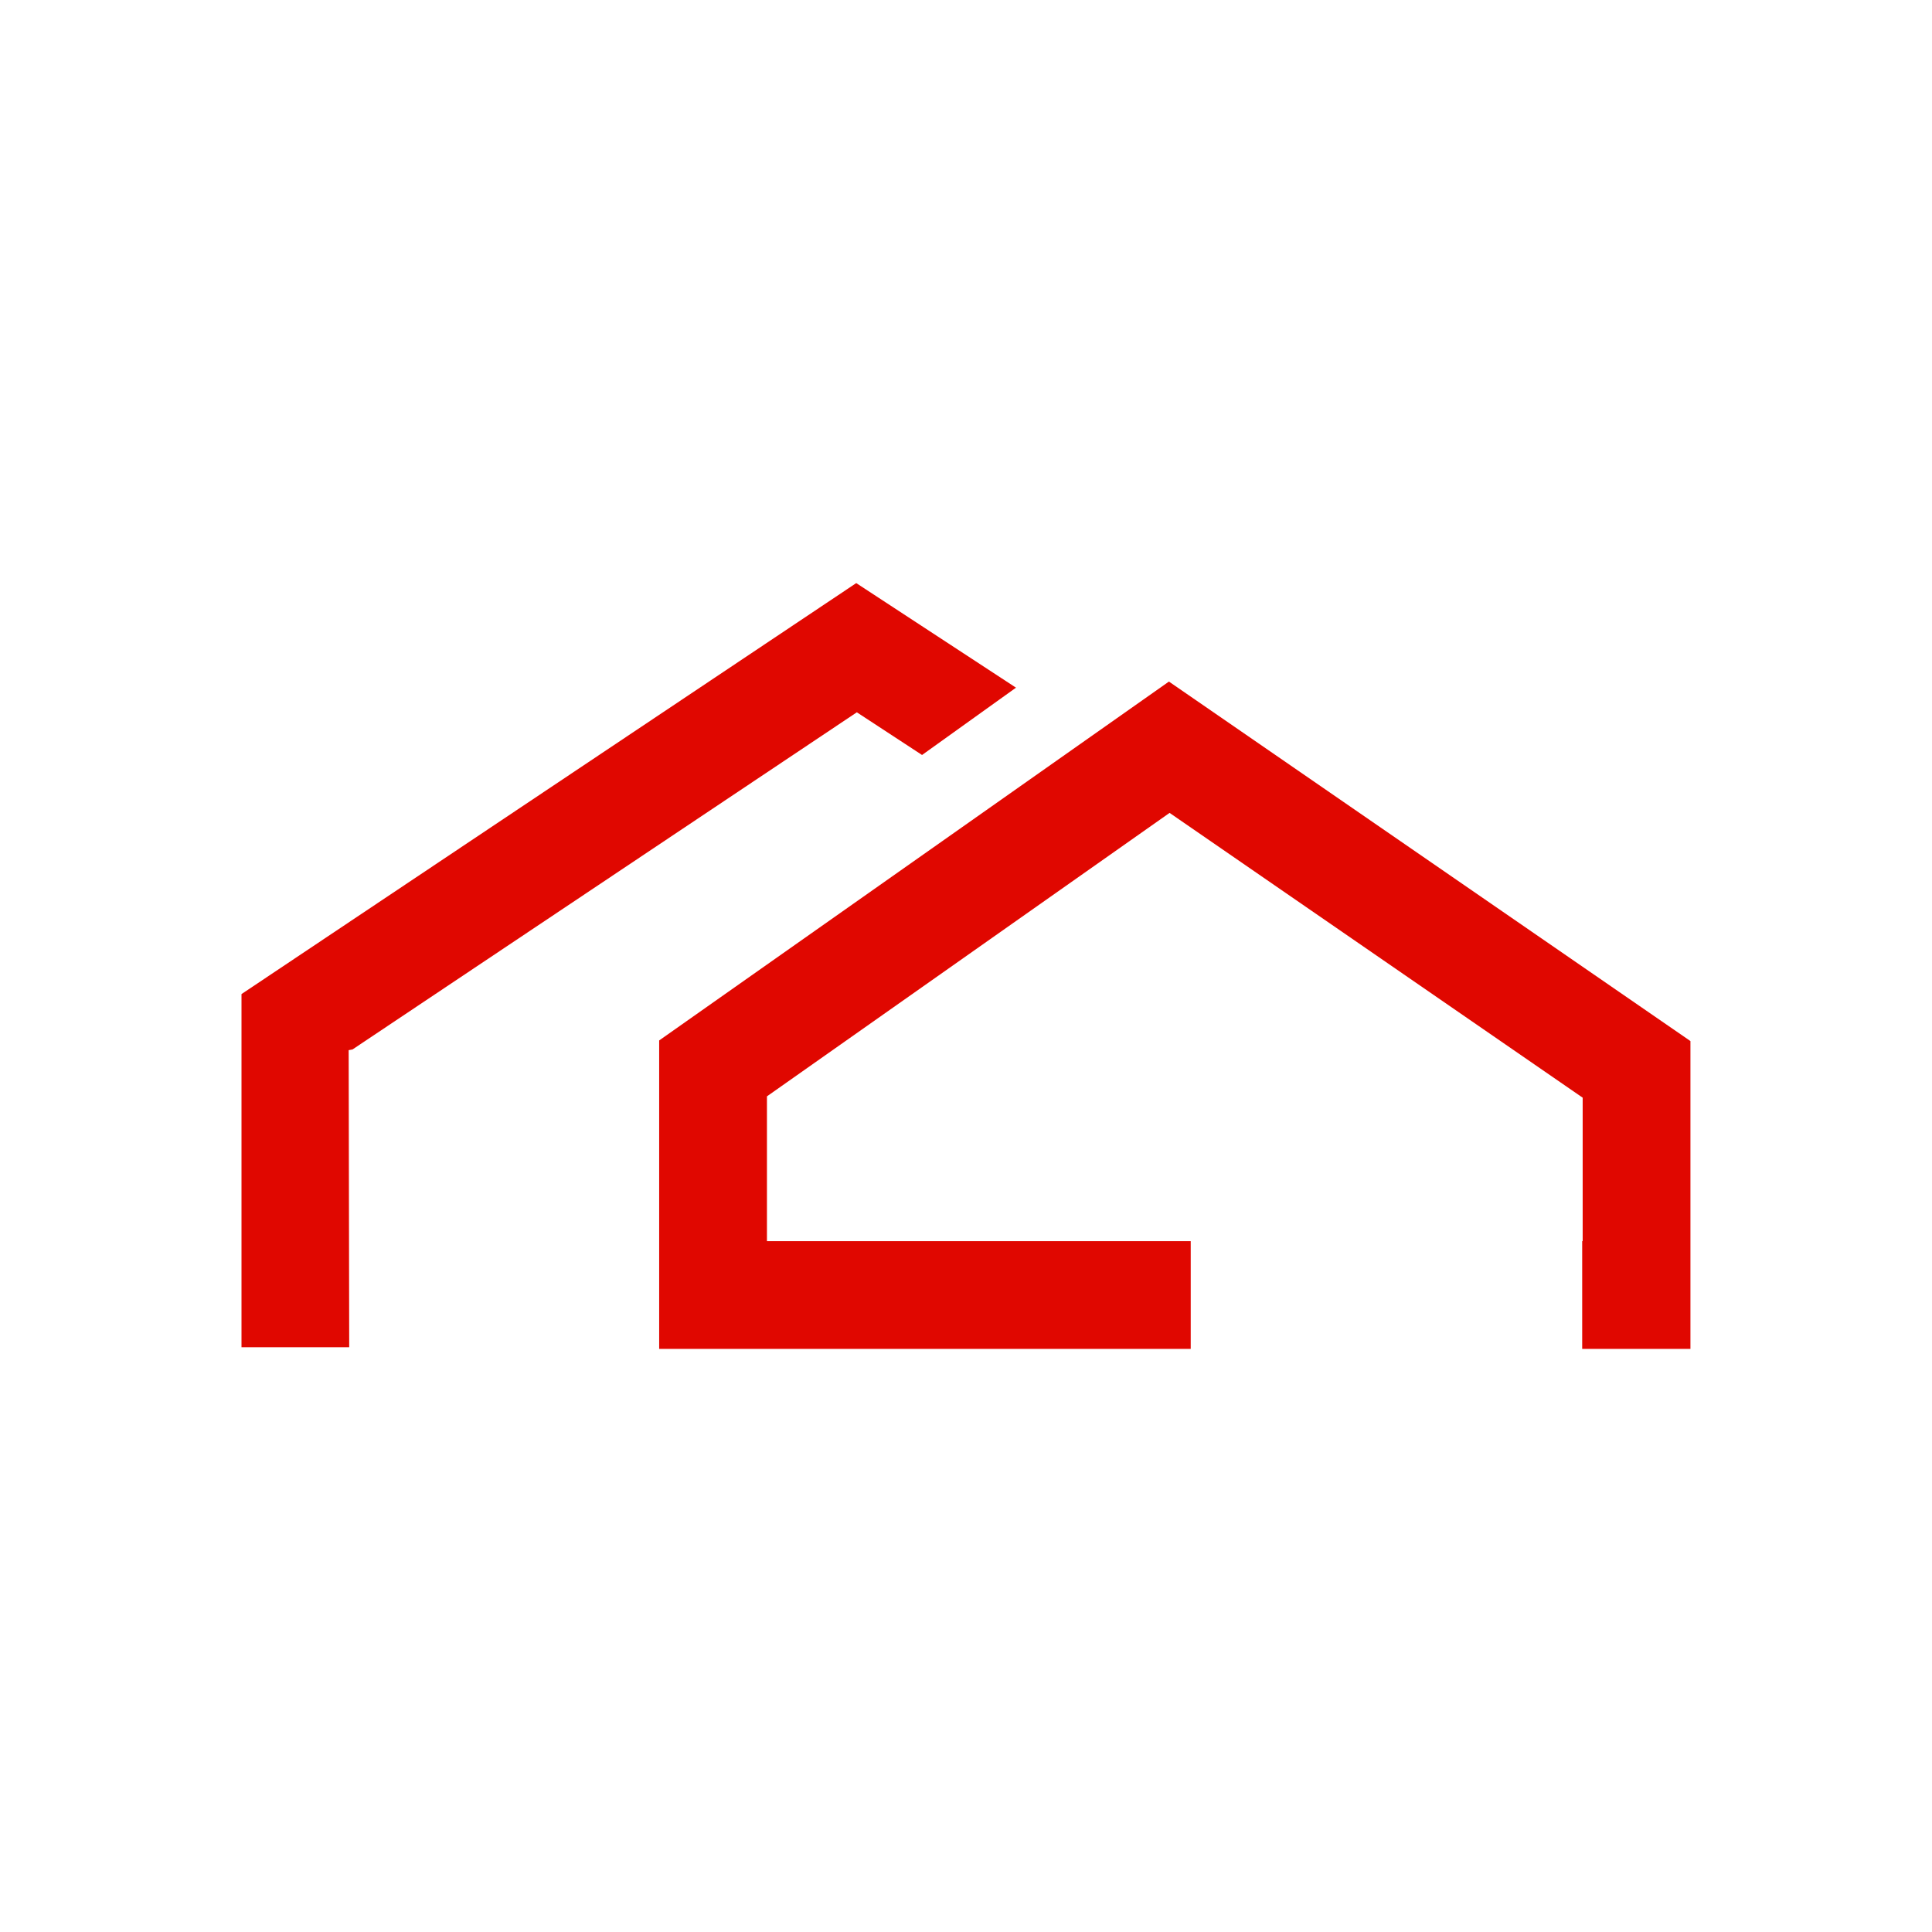 <?xml version="1.0" encoding="UTF-8"?> <svg xmlns="http://www.w3.org/2000/svg" width="32" height="32" viewBox="0 0 32 32" fill="none"><path d="M5.775 17.394L5.839 17.382L14.192 11.798L15.272 12.505L16.828 11.39L14.182 9.658L4 16.465V22.315H5.784L5.775 17.394Z" fill="#E00700"></path><path d="M19.361 11.289L10.918 17.233V22.342H19.722V20.558H12.703V18.159L19.372 13.464L26.214 18.181V20.558H26.206V22.342H27.999V17.244L27.984 17.233L19.361 11.289Z" fill="#E00700"></path></svg> 